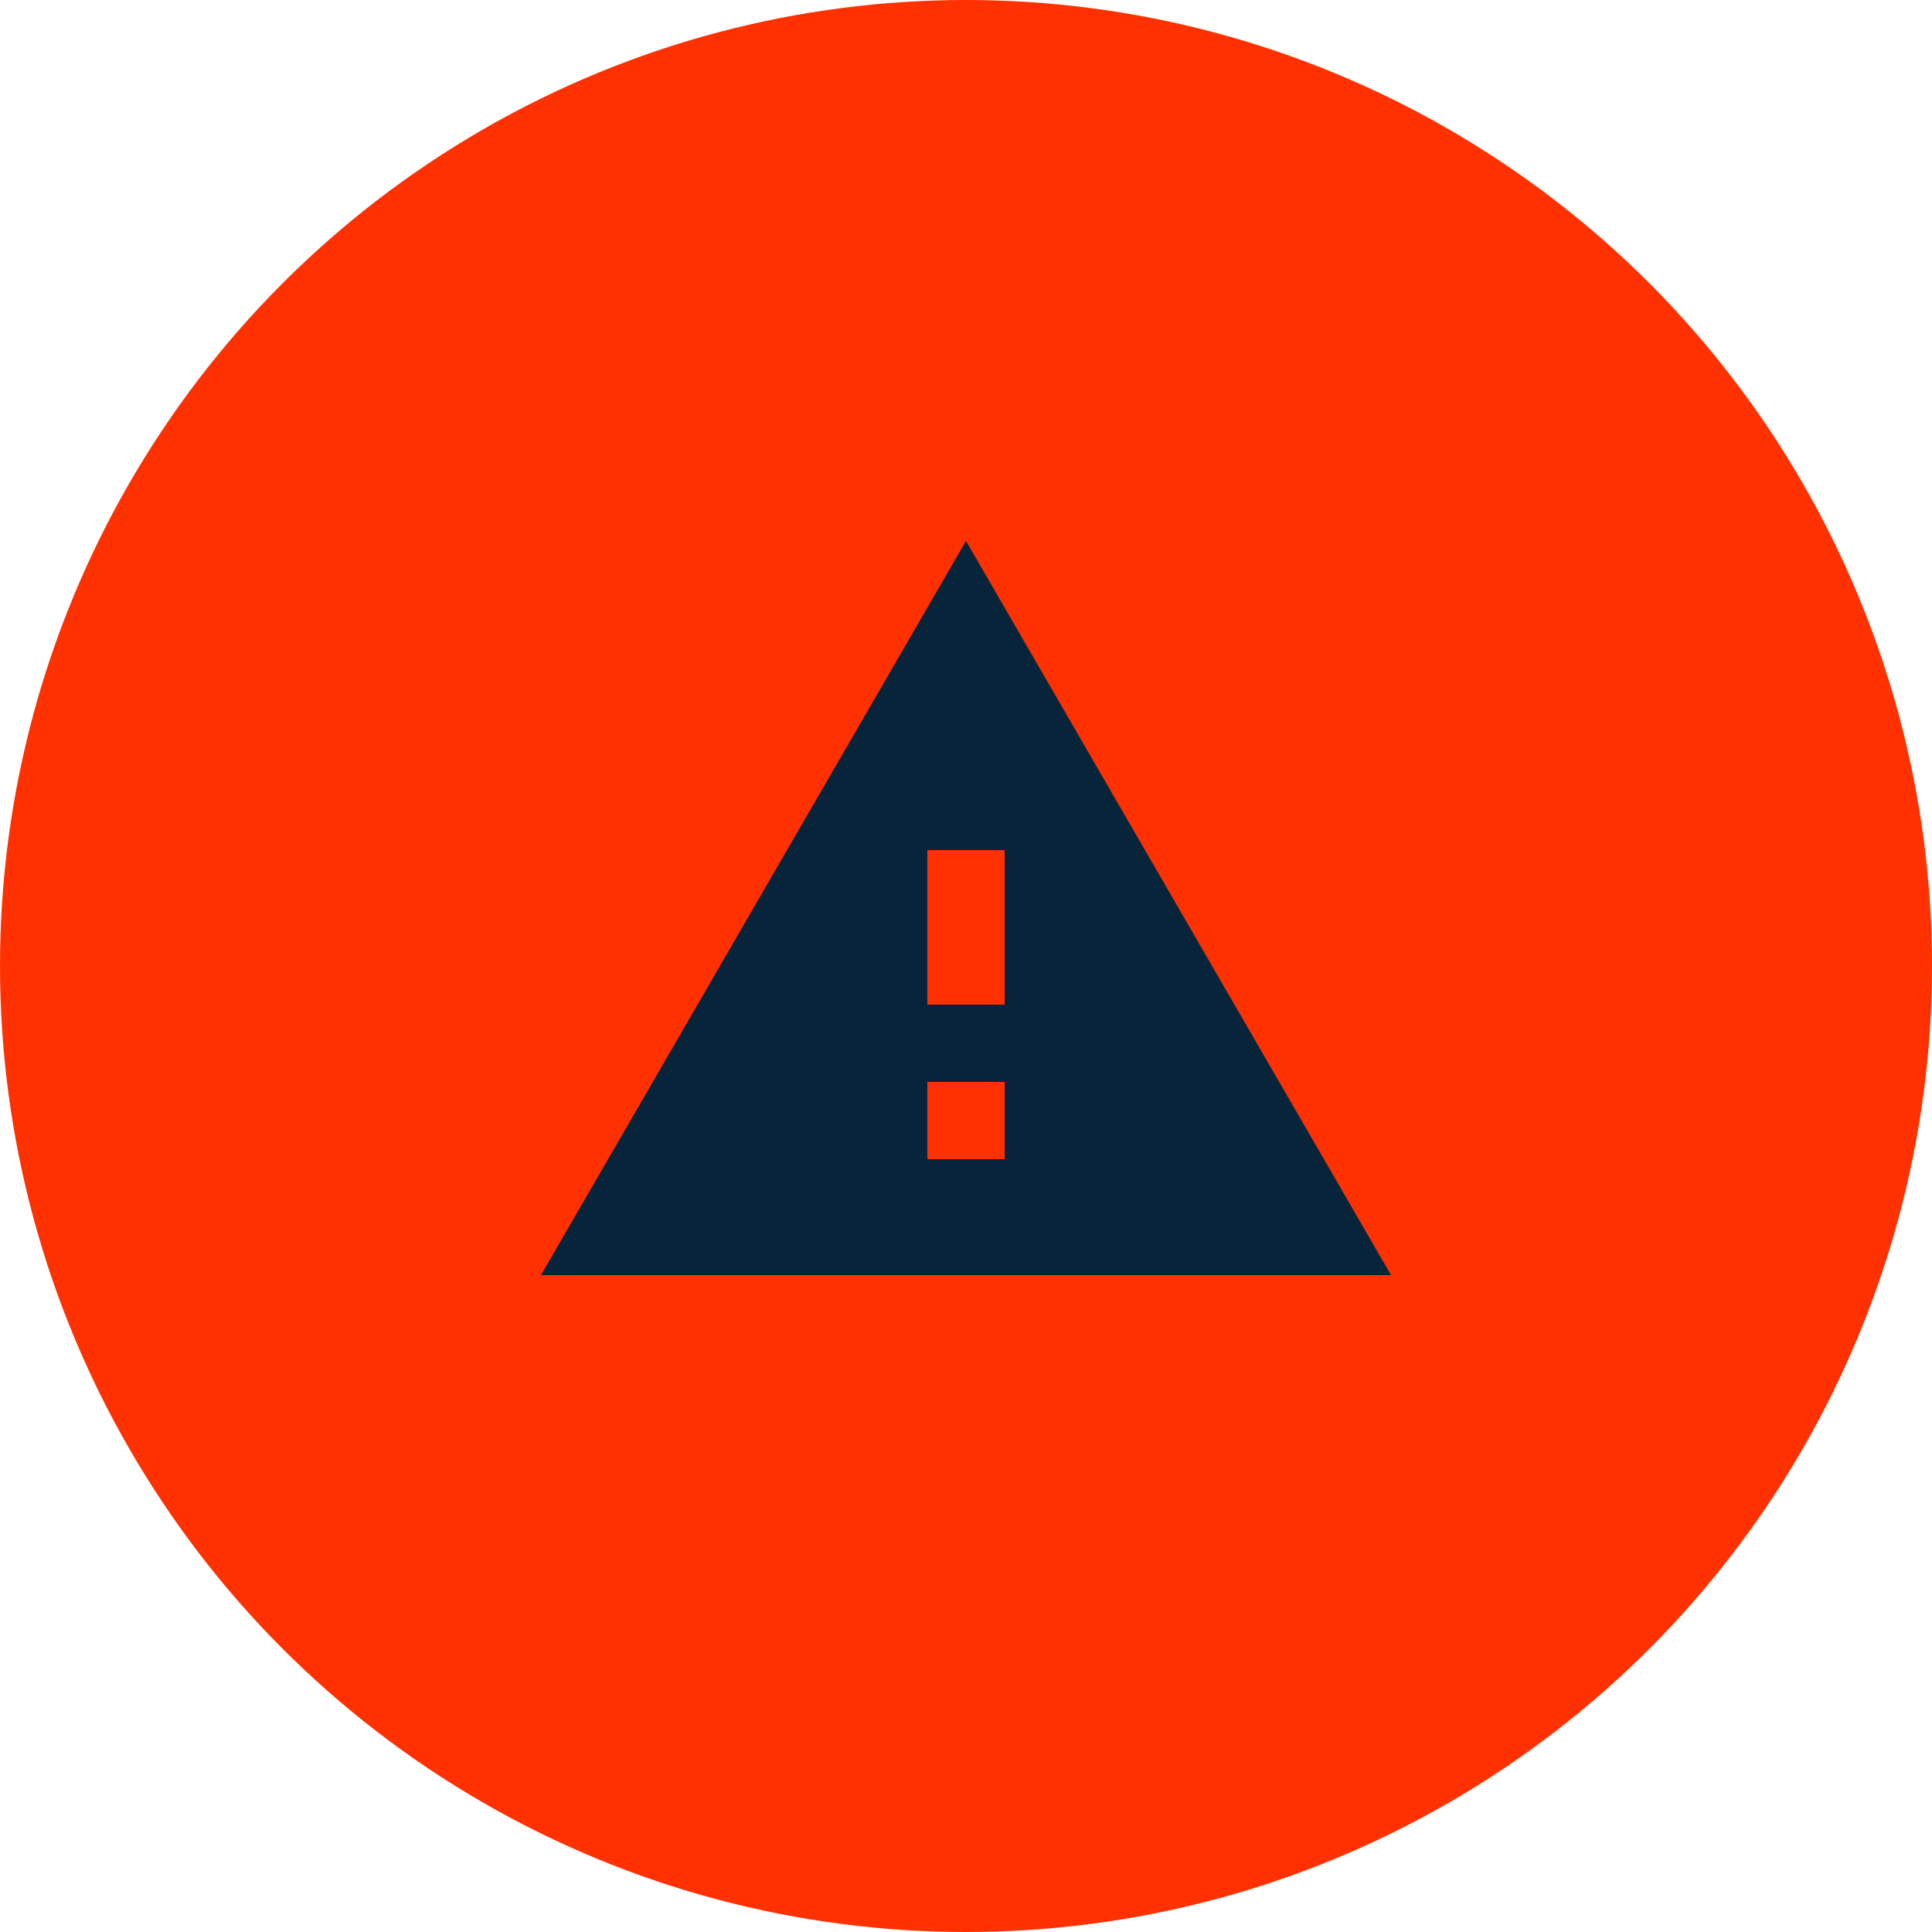 <?xml version="1.0" encoding="UTF-8"?>
<svg width="50px" height="50px" viewBox="0 0 50 50" version="1.1" xmlns="http://www.w3.org/2000/svg" xmlns:xlink="http://www.w3.org/1999/xlink">
    <!-- Generator: Sketch 48.2 (47327) - http://www.bohemiancoding.com/sketch -->
    <title>barc-icon-24h</title>
    <desc>Created with Sketch.</desc>
    <defs></defs>
    <g id="ASSETS" stroke="none" stroke-width="1" fill="none" fill-rule="evenodd" transform="translate(-621, -29)">
        <g id="24H-NOTDIENST" transform="translate(621, 29)">
            <circle id="Oval-2" fill="#FF3100" cx="25" cy="25" r="25"></circle>
            <path d="M14,33 L36,33 L25,14 L14,33 L14,33 Z M26,30 L24,30 L24,28 L26,28 L26,30 L26,30 Z M26,26 L24,26 L24,22 L26,22 L26,26 L26,26 Z" id="Shape" fill="#07243B"></path>
        </g>
    </g>
</svg>